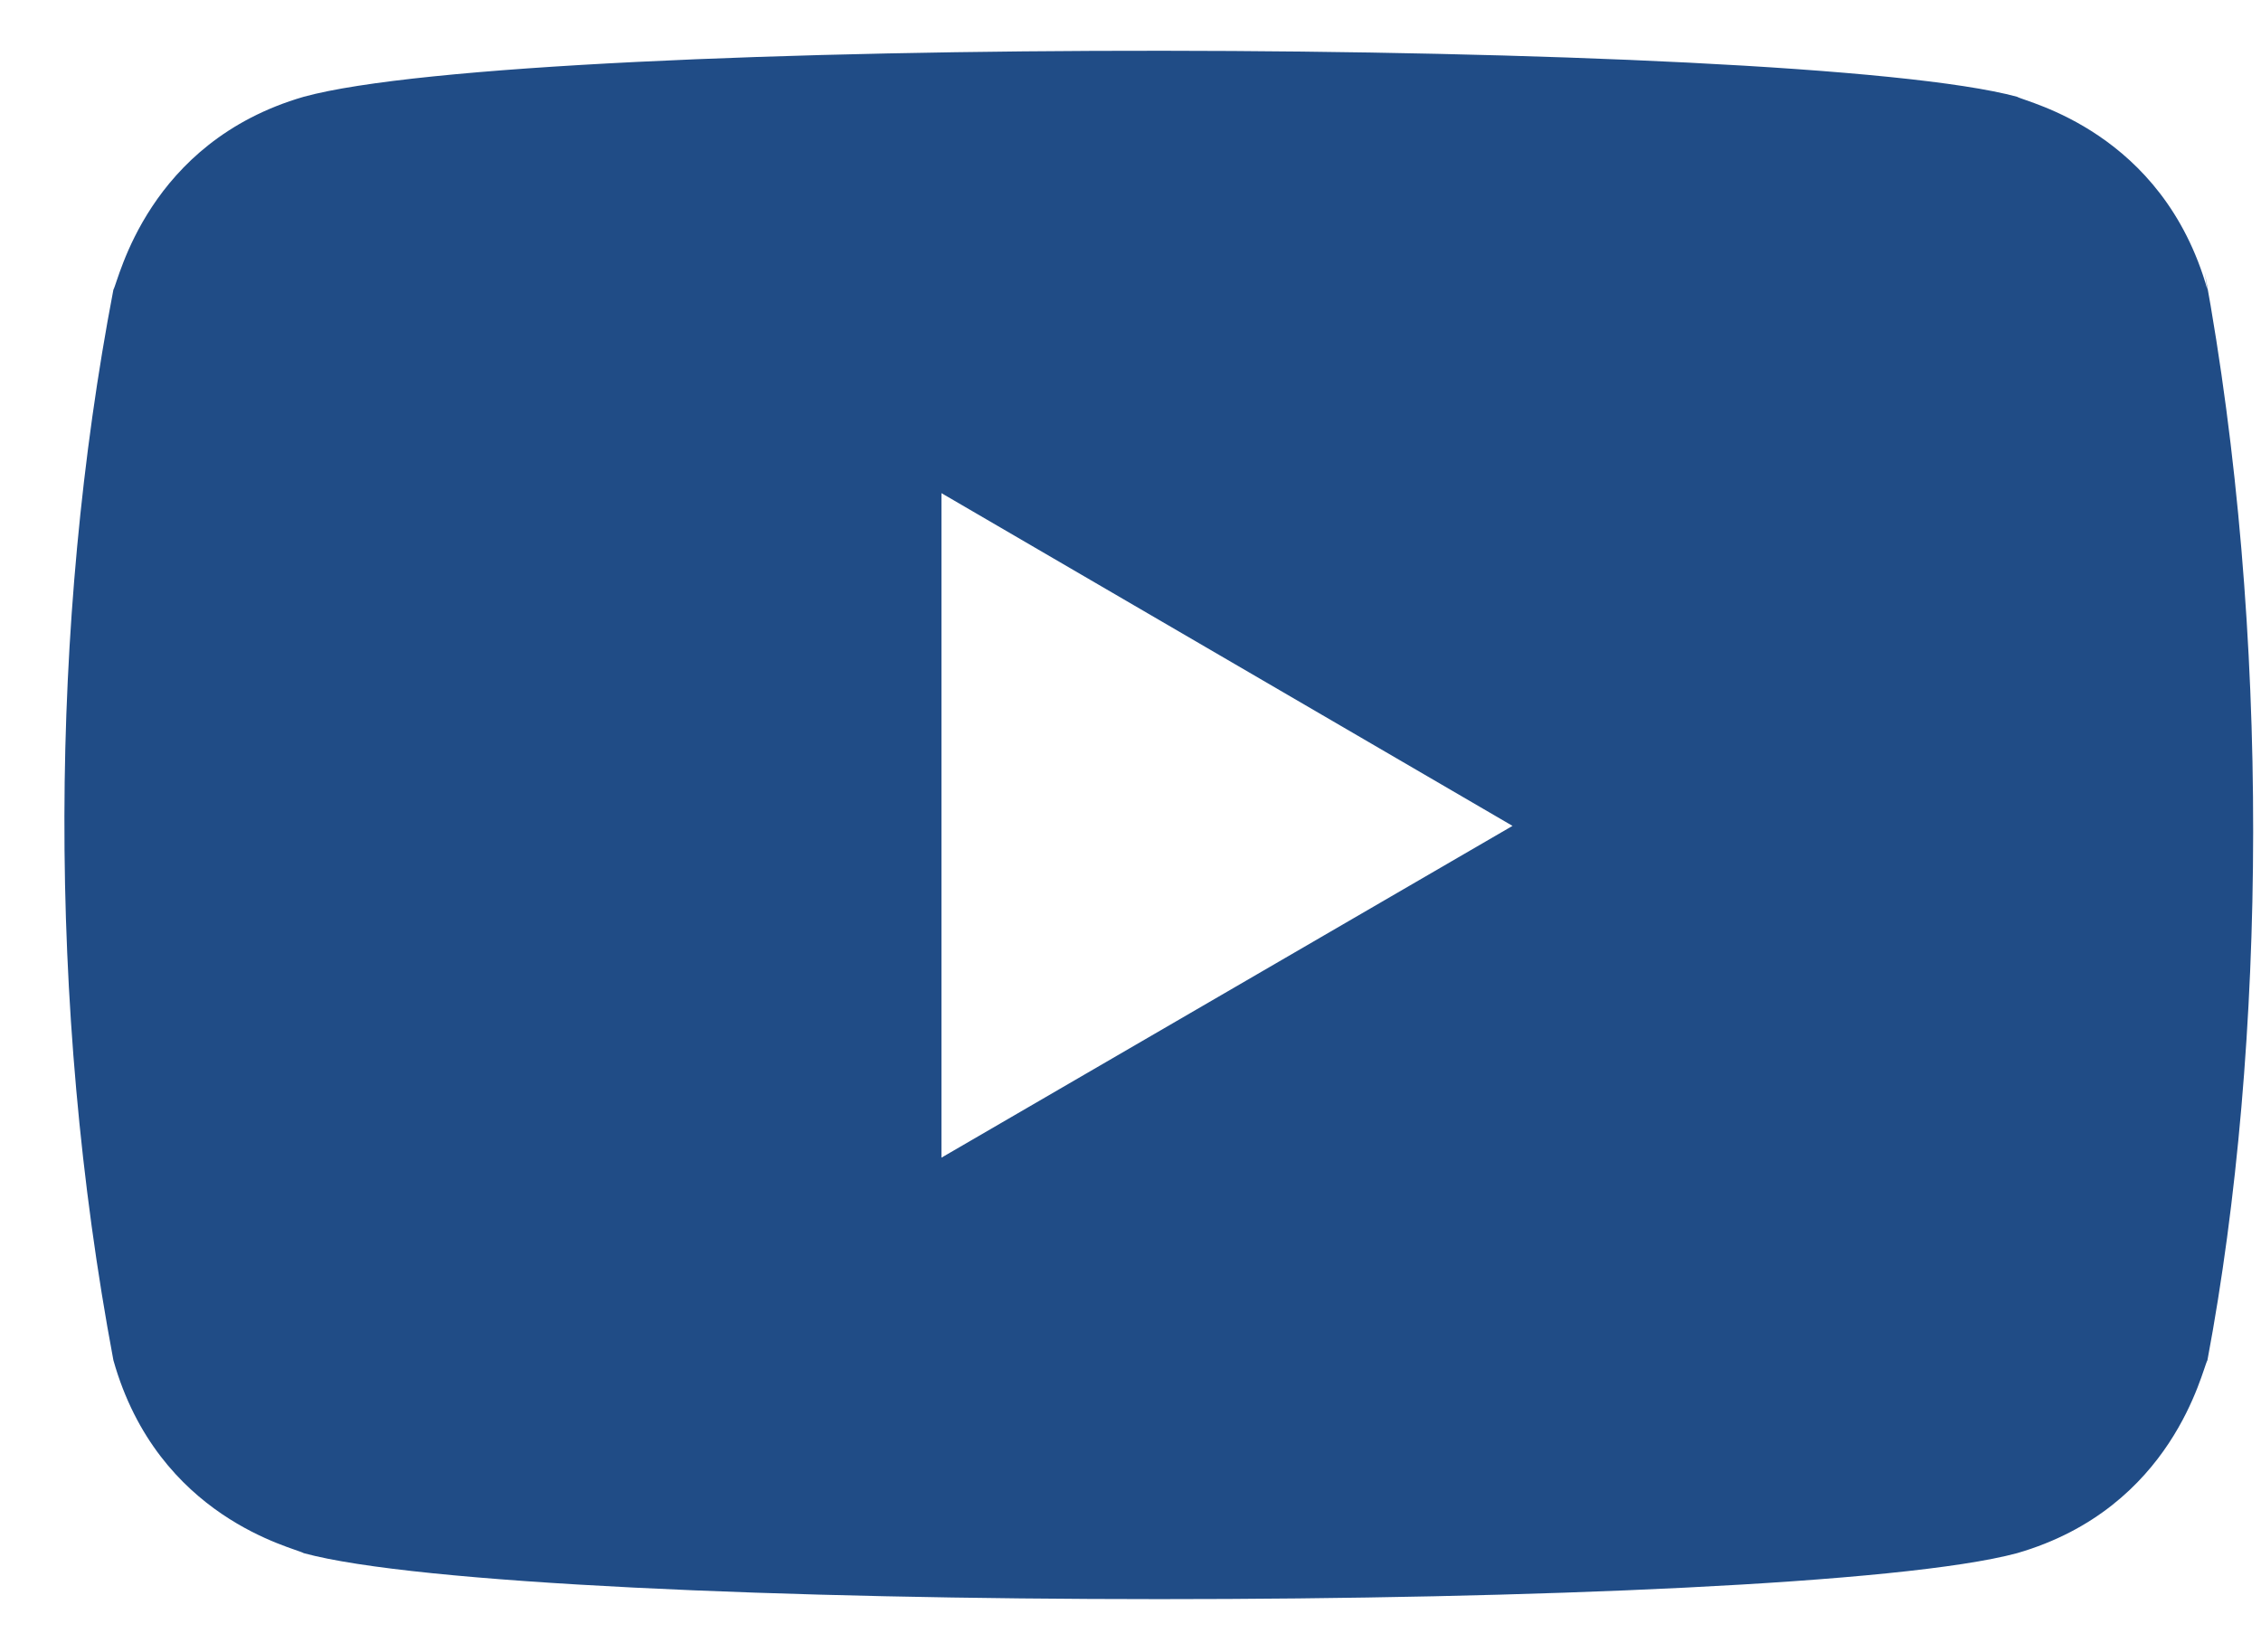 <svg width="26" height="19" viewBox="0 0 26 19" fill="none" xmlns="http://www.w3.org/2000/svg">
<path d="M1.304 15.645C1.817 17.466 3.388 17.8 3.493 17.864C6.079 18.568 20.57 18.57 23.195 17.864C24.992 17.344 25.322 15.75 25.384 15.645C26.068 12.004 26.113 7.258 25.352 3.127L25.384 3.332C24.87 1.511 23.299 1.177 23.195 1.113C20.644 0.421 6.114 0.394 3.493 1.113C1.696 1.634 1.366 3.227 1.304 3.332C0.571 7.158 0.535 11.548 1.304 15.645ZM10.826 13.315V5.672L17.393 9.499L10.826 13.315Z" fill="#204C86"/>
</svg>
